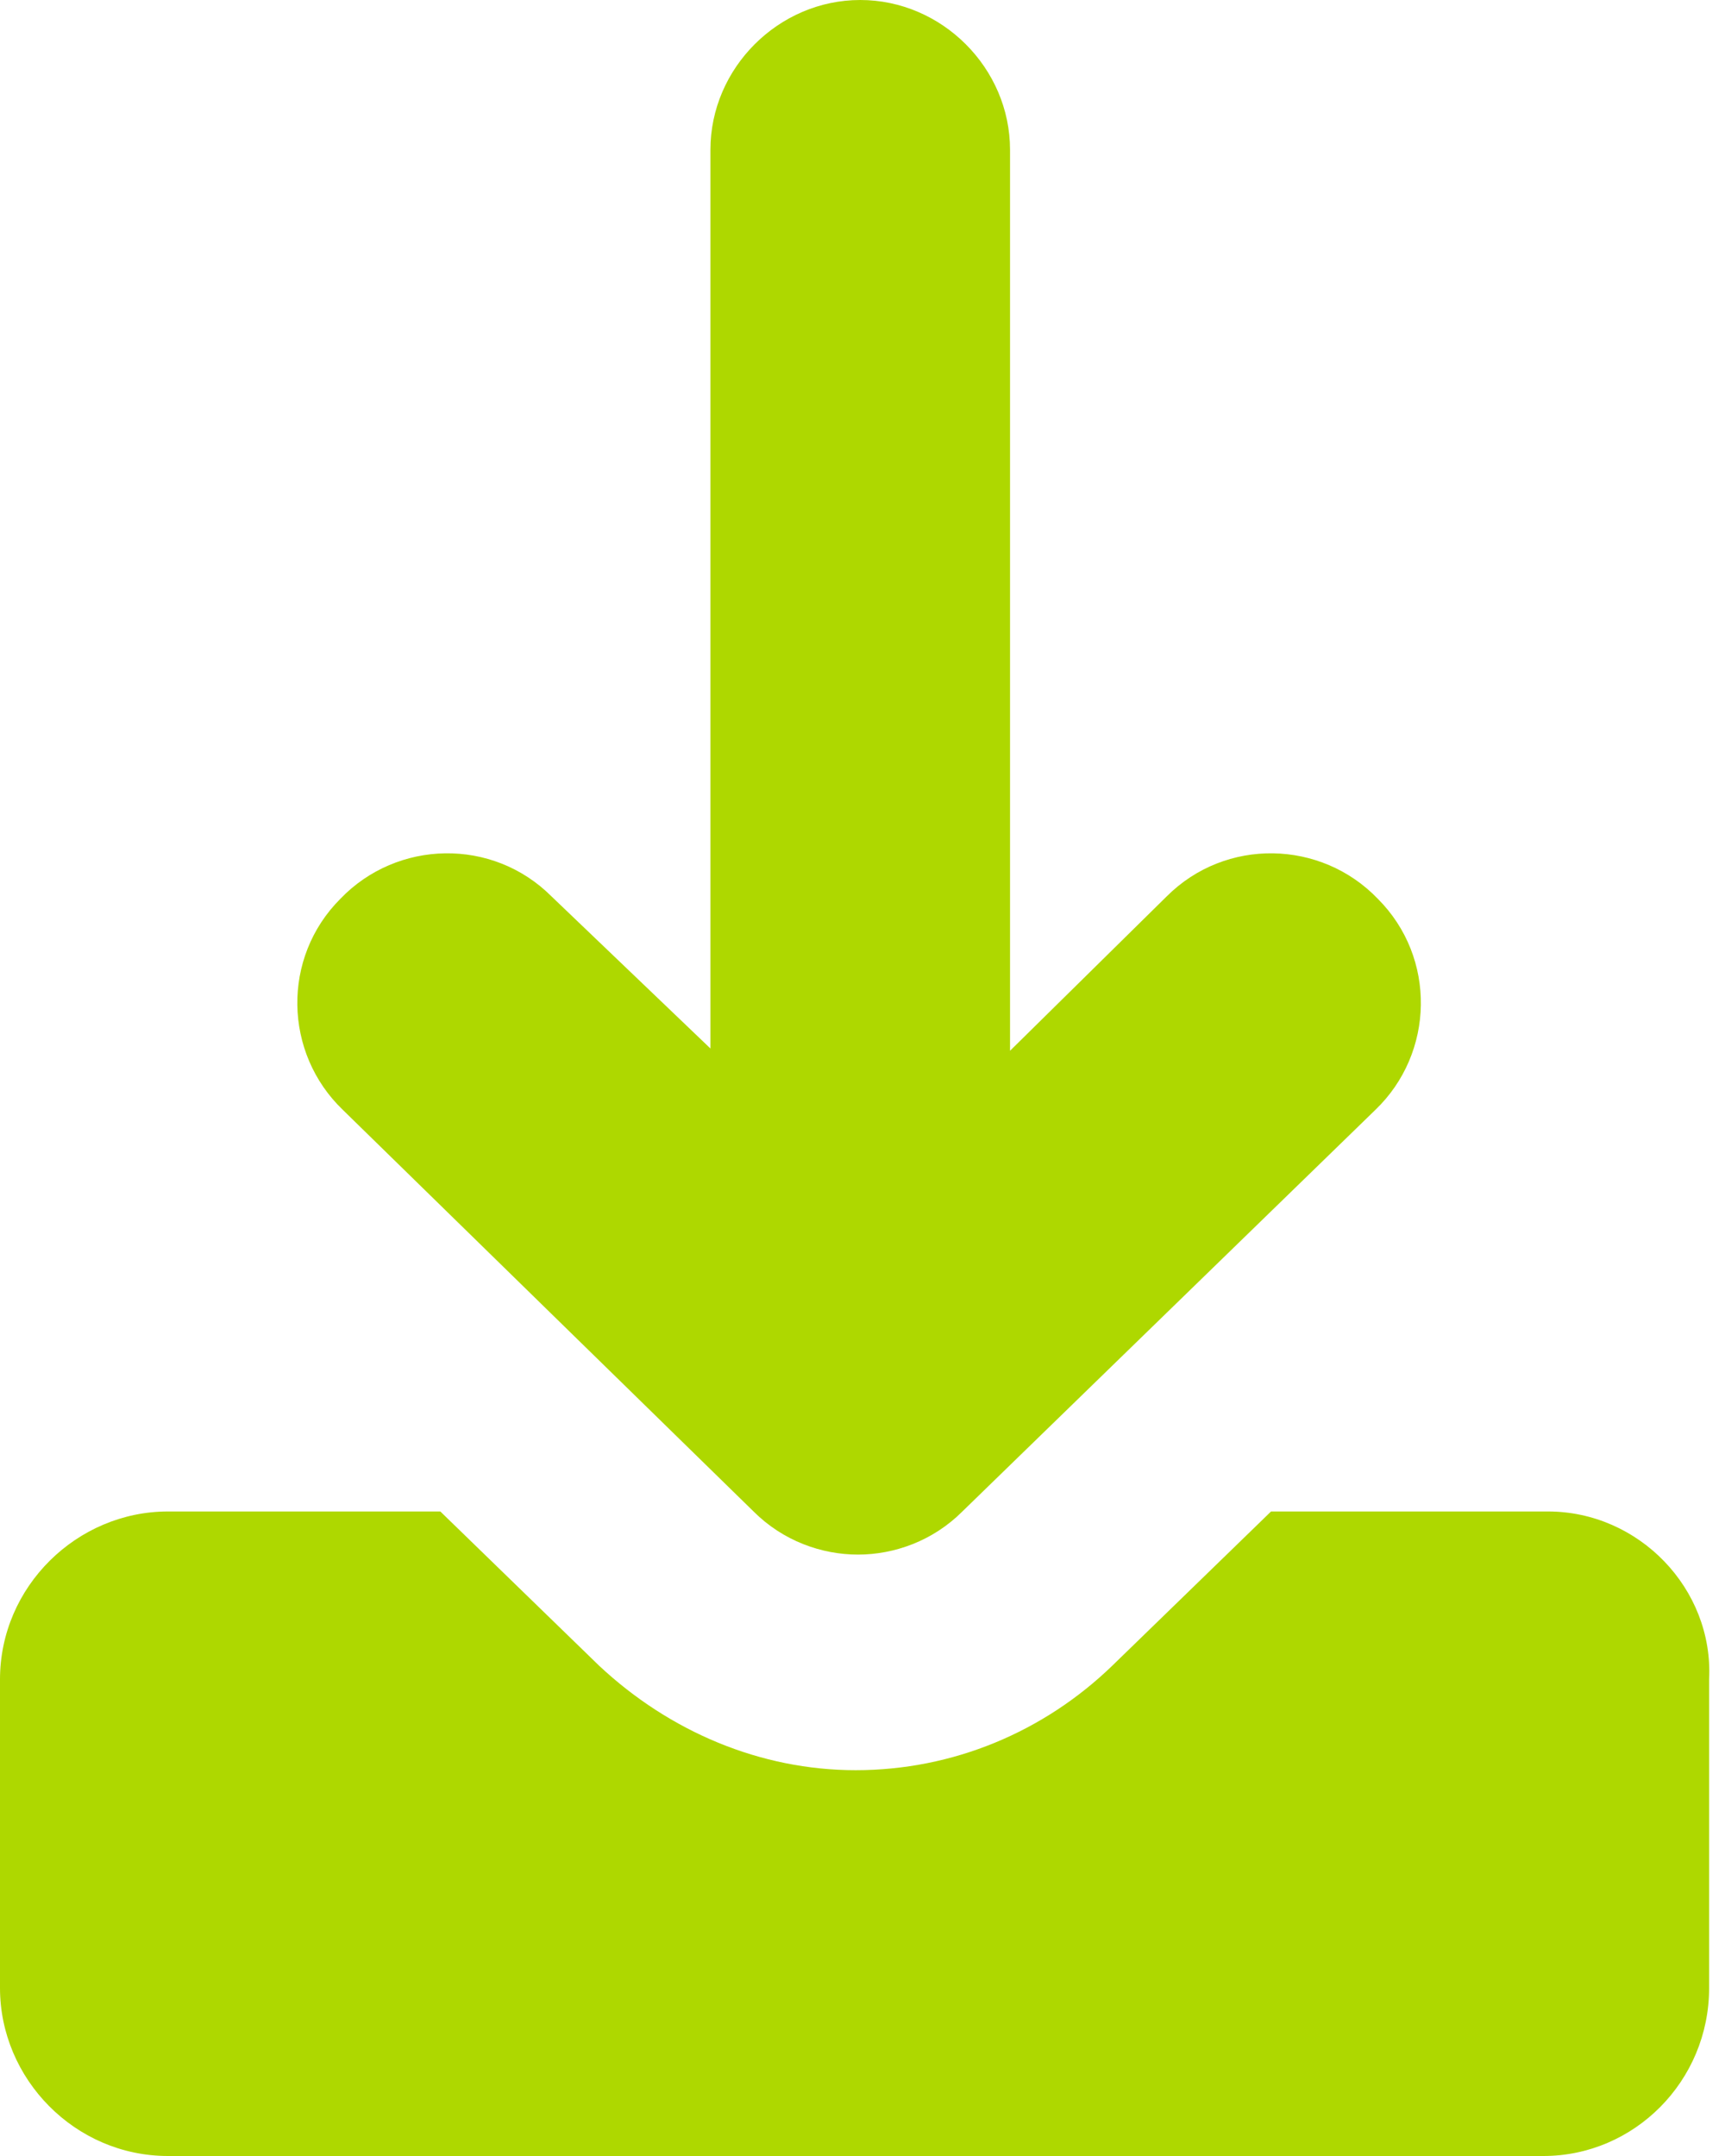 <?xml version="1.0" encoding="UTF-8"?> <svg xmlns="http://www.w3.org/2000/svg" width="76" height="95" viewBox="0 0 76 95" fill="none"><path d="M68.2 66.6H56L49 73.4C46 76.3 42 78 37.7 78C33.5 78 29.5 76.3 26.4 73.4L19.4 66.6H7.4C3.4 66.6 0 69.9 0 74V87.6C0 91.6 3.3 95 7.4 95H68C72 95 75.3 91.7 75.3 87.6V74C75.5 70 72.2 66.6 68.2 66.6Z" fill="#AED800"></path><path d="M33.2 66.6C34.5 67.9 36.2 68.5 37.8 68.5C39.4 68.5 41.1 67.9 42.4 66.6L60.6 48.9C63.2 46.4 63.3 42.2 60.7 39.6C58.2 37 54 36.9 51.4 39.5L44.5 46.3V6.6C44.5 3 41.5 0 37.9 0C34.3 0 31.3 3 31.3 6.6V46.2L24.3 39.5C21.7 36.9 17.5 37 15 39.6C12.4 42.2 12.5 46.4 15.1 48.9L33.2 66.6Z" fill="#AED800"></path></svg> 